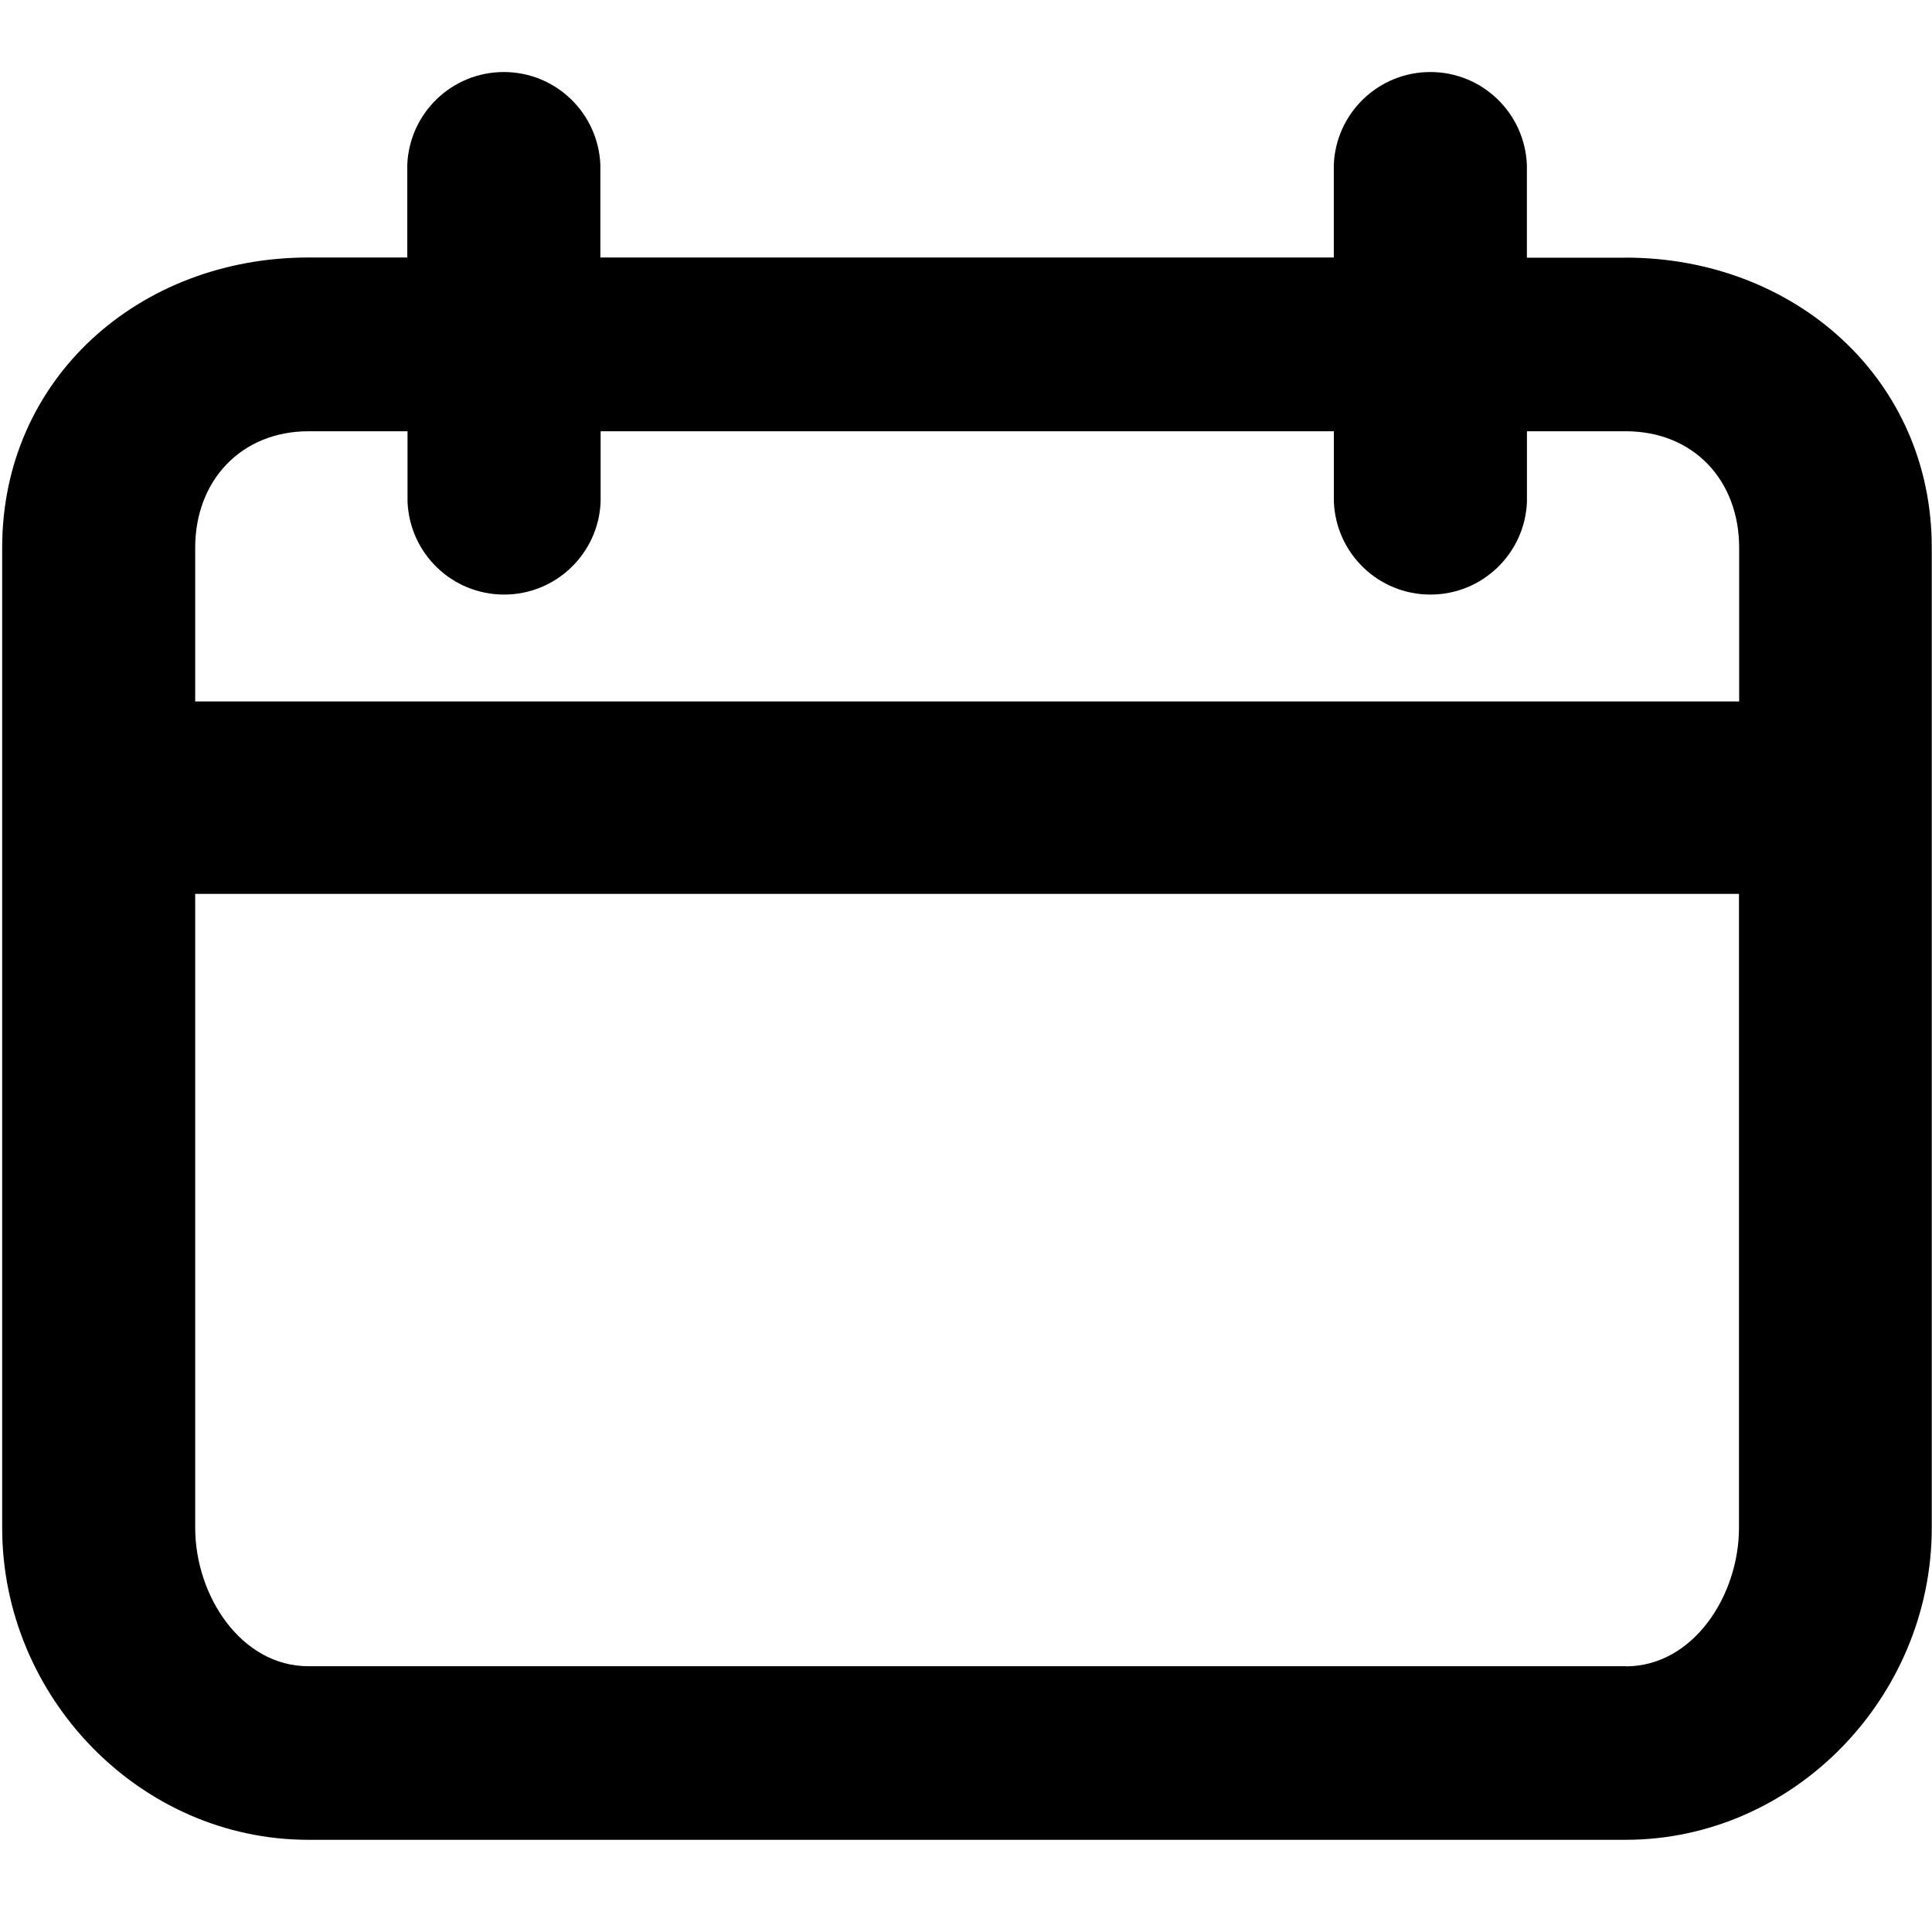 <!-- Generated by IcoMoon.io -->
<svg version="1.1" xmlns="http://www.w3.org/2000/svg" width="32" height="32" viewBox="0 0 32 32">
<title>calendar</title>
<path d="M26.927 4.268h-1.637v-1.538c-0.035-0.856-0.737-1.537-1.599-1.537s-1.564 0.681-1.599 1.534v1.538h-12.148v-1.535c-0.035-0.856-0.737-1.537-1.599-1.537s-1.564 0.681-1.599 1.534v1.538h-1.638c-2.797 0-5.072 2-5.072 4.805v16.235c0 2.797 2.275 5.168 5.072 5.168h21.815c2.797 0 5.073-2.37 5.073-5.168v-16.233c0.002-2.797-2.273-4.805-5.070-4.805zM5.11 7.143h1.64v1.168c0.035 0.856 0.737 1.537 1.599 1.537s1.564-0.681 1.599-1.534v-1.171h12.145v1.168c0.035 0.856 0.737 1.537 1.599 1.537s1.564-0.681 1.599-1.534v-1.171h1.637c1.12 0 1.878 0.81 1.878 1.93v2.545h-25.573v-2.545c0-1.12 0.768-1.93 1.877-1.93zM26.925 27.598h-21.815c-1.12 0-1.877-1.172-1.877-2.293v-10.5h25.57v10.5c0 1.122-0.758 2.295-1.875 2.295z"></path>
</svg>
